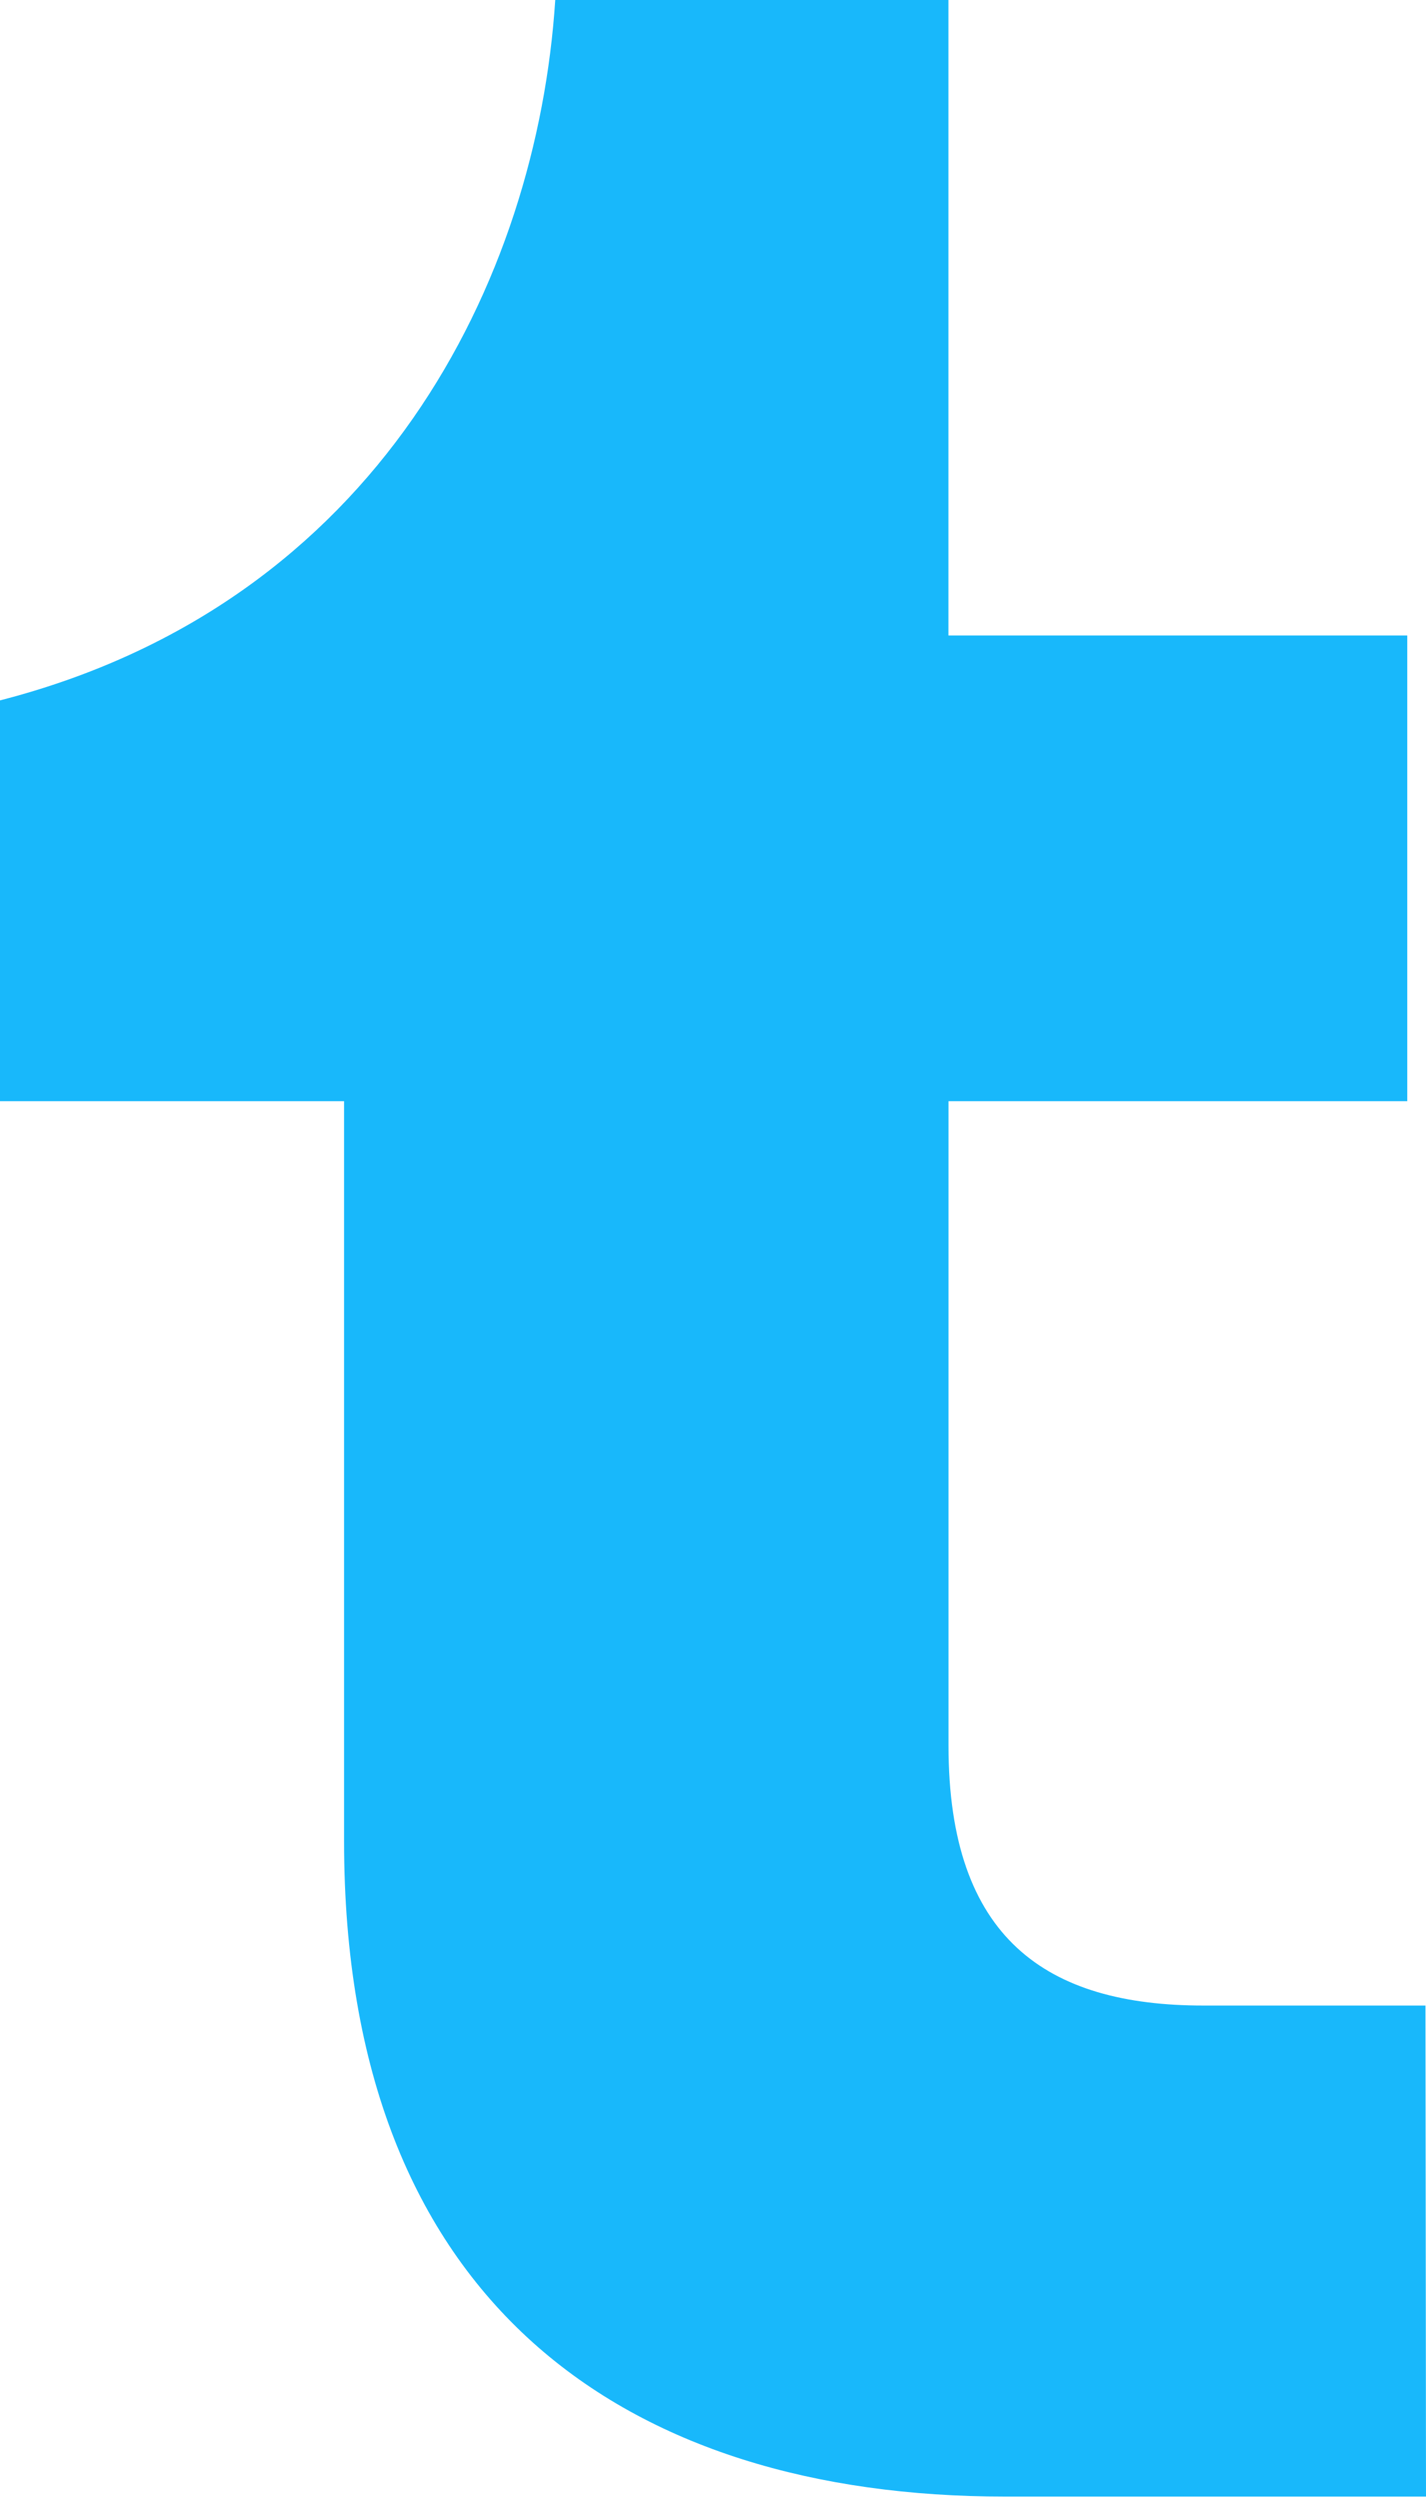 <svg xmlns="http://www.w3.org/2000/svg" viewBox="0 0 21 36.8">
	<path fill="#18b8fb" d="M21 36.75h-6.2c-5.577 0-9.733-2.844-9.733-9.646V16.21H0v-5.9C5.576 8.876 7.909 4.12 8.177 0h5.79v9.354h6.757v6.856h-6.756v9.486c0 2.843 1.448 3.826 3.753 3.826h3.271L21 36.75z"/>
</svg>